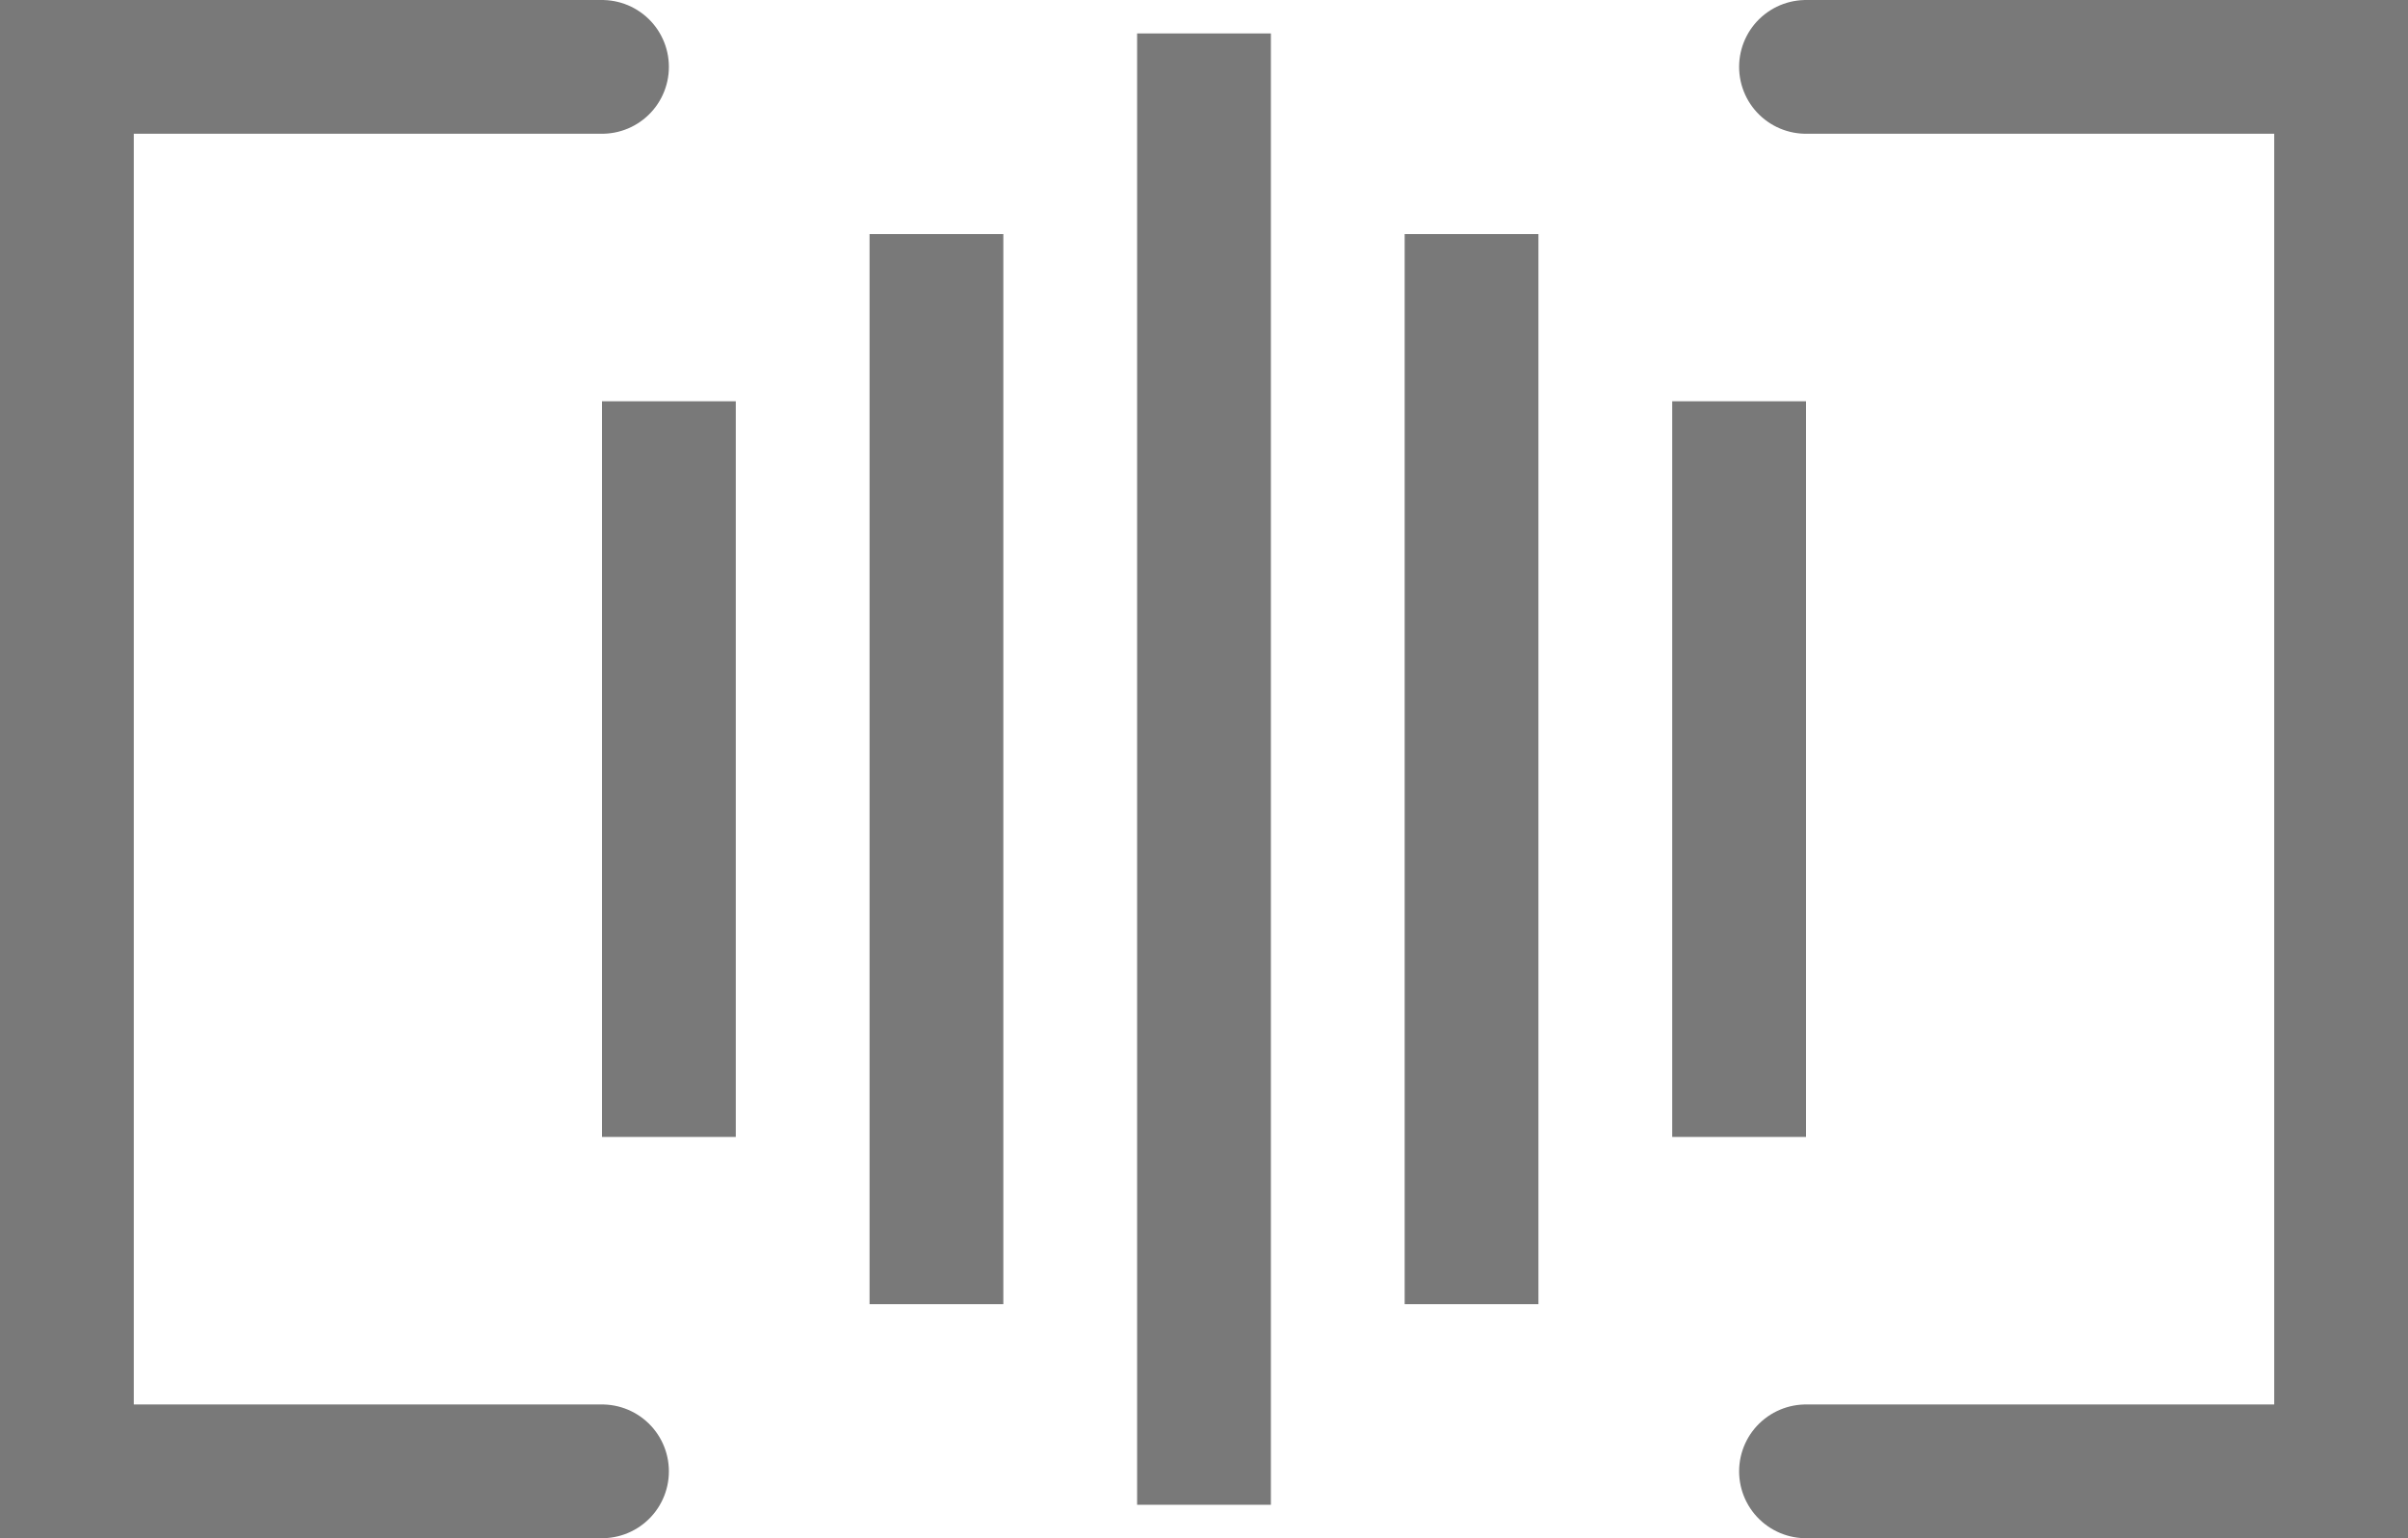 <?xml version="1.0" encoding="UTF-8"?>
<svg width="36px" height="23px" viewBox="0 0 36 23" version="1.1" xmlns="http://www.w3.org/2000/svg" xmlns:xlink="http://www.w3.org/1999/xlink">
    <title>icon_trimming_with_audio</title>
    <g id="Page-1" stroke="none" stroke-width="1" fill="none" fill-rule="evenodd">
        <g id="1440px" transform="translate(-725, -9977)" stroke="#797979" stroke-width="2">
            <g id="08_professional_trimming" transform="translate(0, 8332)">
                <g id="6_trimming_with_audio" transform="translate(725, 1633)">
                    <g id="Group-12" transform="translate(1, 13)">
                        <polyline id="Path-11" stroke-linecap="round" points="8 0 0 0 0 21 8 21"></polyline>
                        <polyline id="Path-11-Copy" stroke-linecap="round" transform="translate(30, 10.5) scale(-1, 1) translate(-30, -10.5) " points="34 0 26 0 26 21 34 21"></polyline>
                        <g id="Group-35" transform="translate(8.5, 0.5)" stroke-linecap="square">
                            <line x1="0.5" y1="5.5" x2="0.5" y2="14.5" id="Line-2"></line>
                            <line x1="16.5" y1="5.5" x2="16.5" y2="14.5" id="Line-2-Copy-4"></line>
                            <line x1="4.5" y1="3" x2="4.5" y2="17" id="Line-2-Copy"></line>
                            <line x1="12.5" y1="3" x2="12.5" y2="17" id="Line-2-Copy-3"></line>
                            <line x1="8.5" y1="0" x2="8.5" y2="20" id="Line-2-Copy-2"></line>
                        </g>
                    </g>
                </g>
            </g>
        </g>
    </g>
</svg>